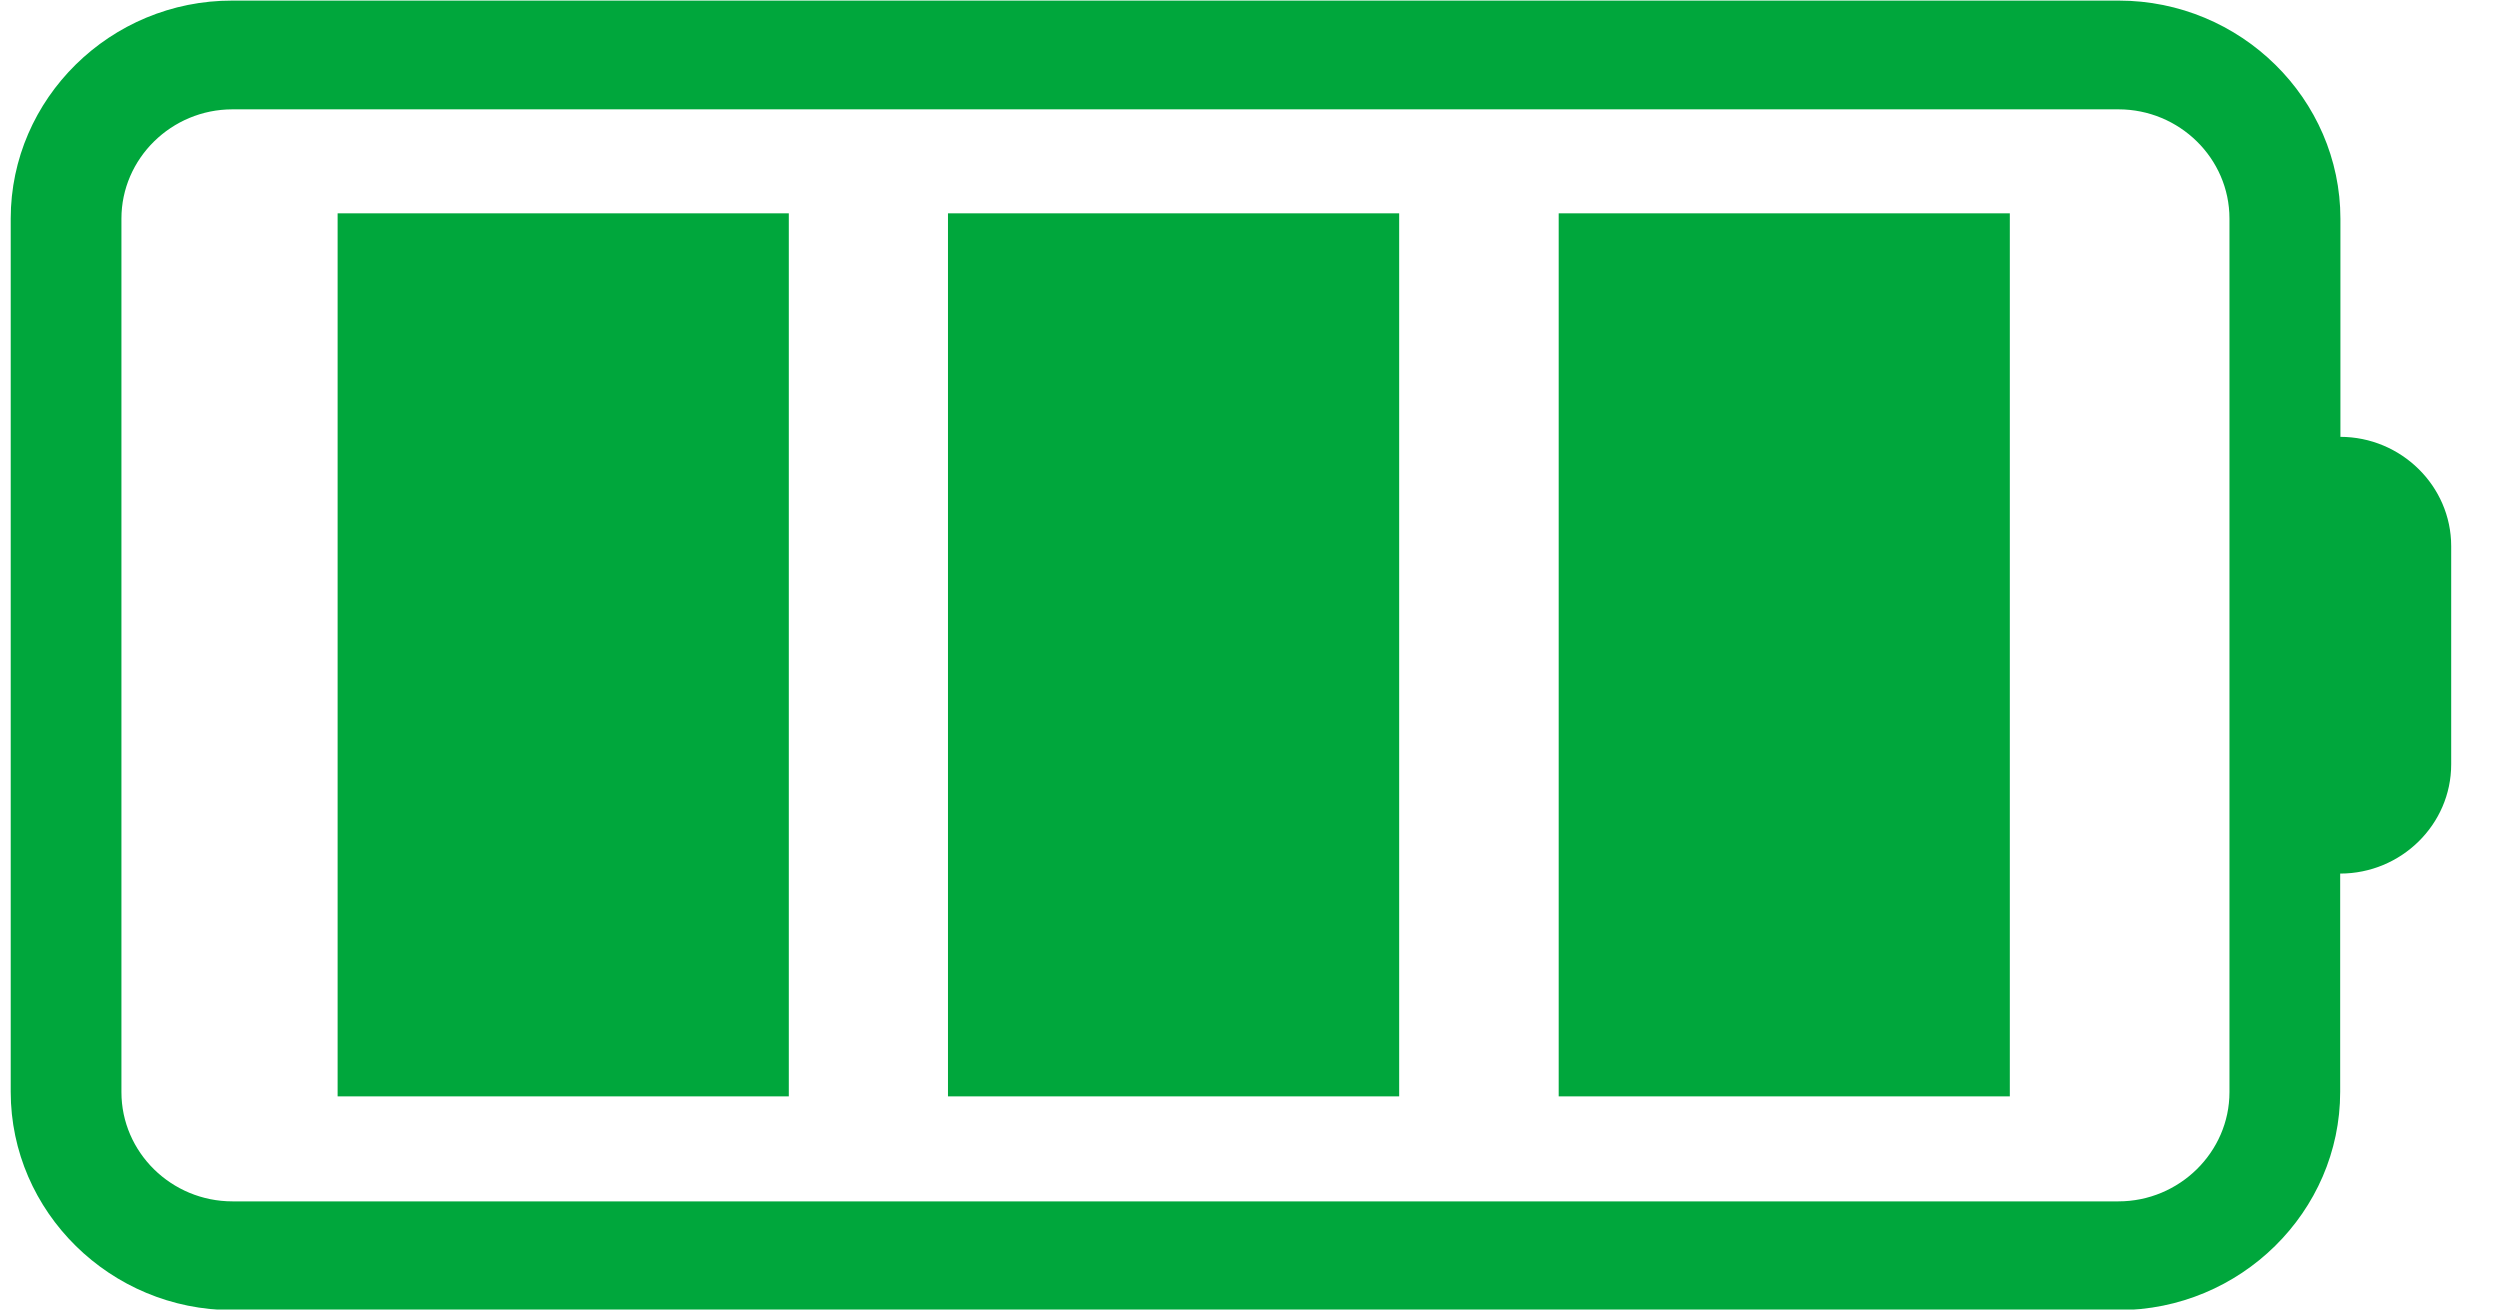 <svg width="42" height="22" viewBox="0 0 42 22" fill="none" xmlns="http://www.w3.org/2000/svg">
<path d="M13.252 3.584H5.672V18.419H13.252V3.584Z" fill="#00A73C"/>
<path d="M23.506 3.584H15.926V18.419H23.506V3.584Z" fill="#00A73C"/>
<path d="M33.765 3.584H26.186V18.419H33.765V3.584Z" fill="#00A73C"/>
<path d="M39.319 7.343V3.676C39.319 1.66 37.643 0.01 35.594 0.01H3.905C1.856 0.005 0.18 1.656 0.18 3.672V18.343C0.18 20.359 1.856 22.01 3.905 22.01H35.59C37.639 22.01 39.315 20.359 39.315 18.343V14.676C40.339 14.676 41.18 13.853 41.18 12.841V9.174C41.18 8.166 40.339 7.339 39.315 7.339L39.319 7.343ZM37.455 12.845V18.348C37.455 19.355 36.614 20.183 35.59 20.183H3.905C2.88 20.183 2.04 19.36 2.04 18.348V3.672C2.04 2.664 2.88 1.837 3.905 1.837H35.59C36.614 1.837 37.455 2.66 37.455 3.672V12.841V12.845Z" fill="#00A73C"/>
</svg>
